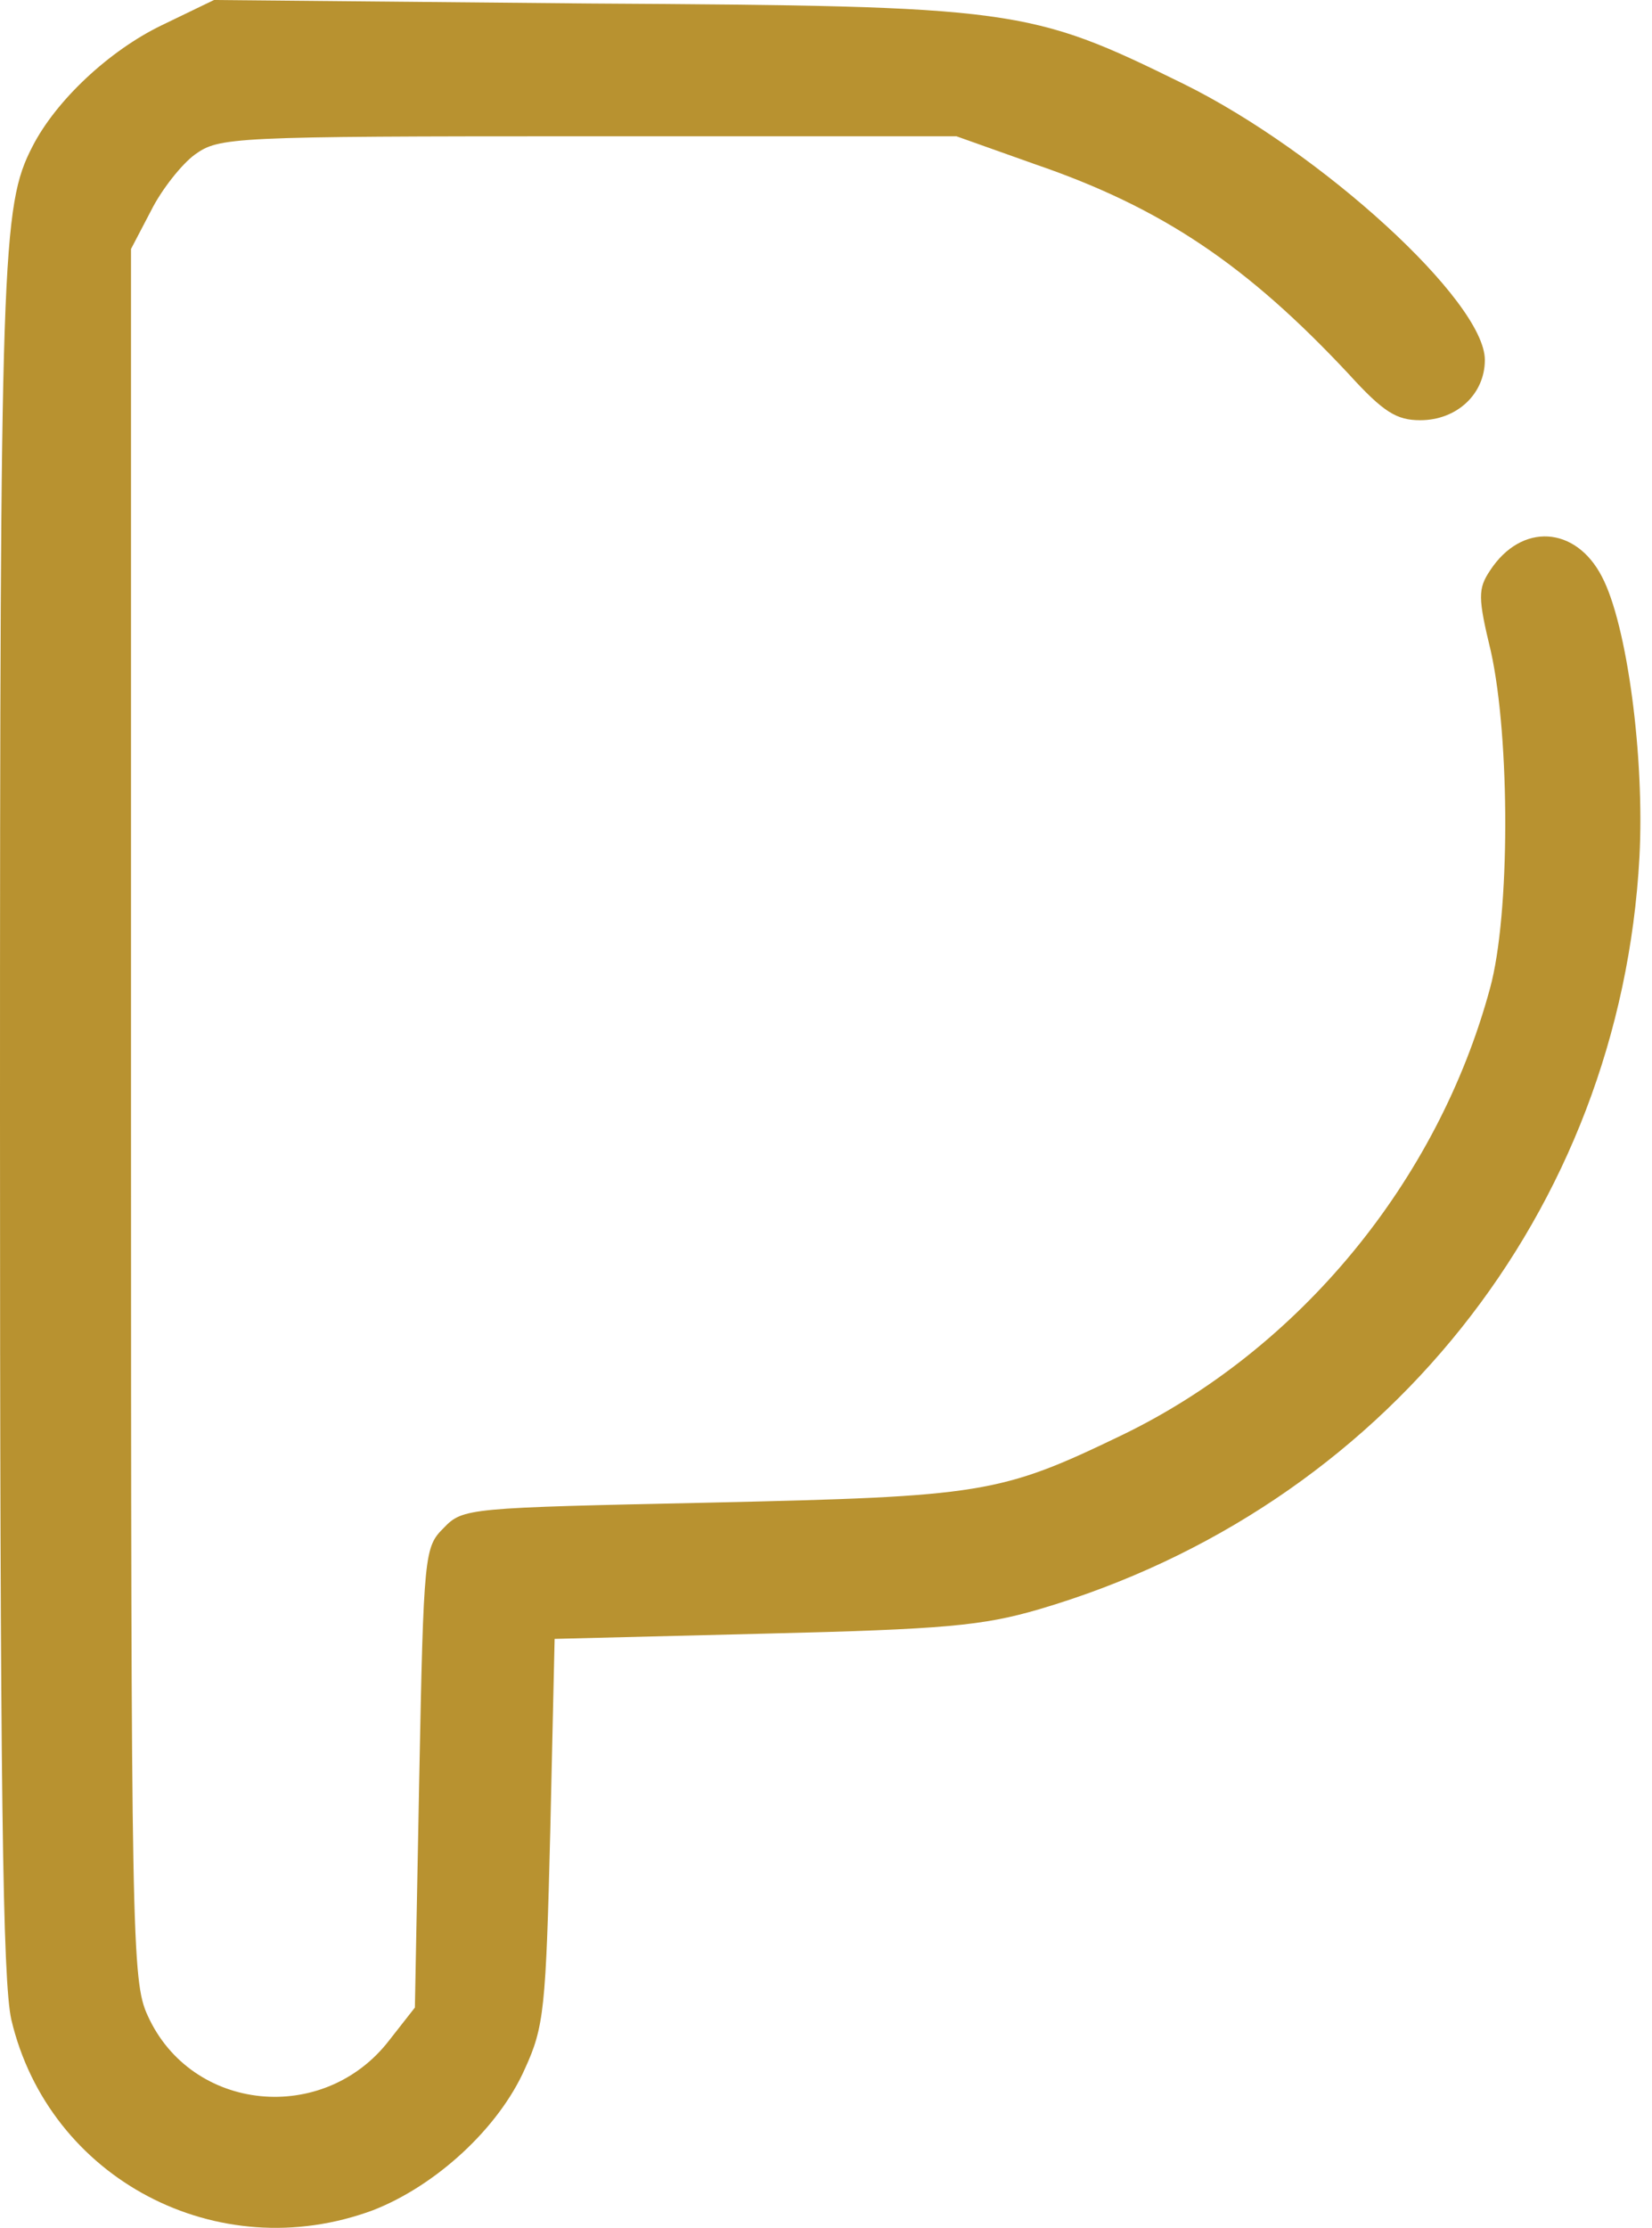 <?xml version="1.0" encoding="UTF-8"?> <svg xmlns="http://www.w3.org/2000/svg" width="89" height="120" viewBox="0 0 89 120" fill="none"> <path d="M8.705 1.364C5.882 2.729 3.012 5.411 1.741 7.905C0.094 11.105 0 13.646 0 60.184C0 96.417 0.141 106.722 0.612 108.793C2.635 117.357 11.717 122.157 20.093 119.051C23.481 117.733 26.869 114.628 28.28 111.428C29.316 109.169 29.41 108.181 29.645 98.629L29.88 88.276L41.174 87.994C50.914 87.759 52.938 87.57 55.996 86.677C74.536 81.218 87.288 65.266 88.324 46.161C88.606 40.797 87.665 33.645 86.3 31.057C84.889 28.327 81.971 28.139 80.277 30.727C79.618 31.715 79.618 32.186 80.324 35.103C81.359 39.809 81.359 49.267 80.277 53.22C77.454 63.666 69.972 72.701 60.42 77.312C53.879 80.465 52.938 80.606 38.256 80.936C25.222 81.218 24.939 81.218 23.904 82.3C22.869 83.335 22.822 83.618 22.587 95.758L22.352 108.134L20.987 109.875C17.458 114.486 10.305 113.781 7.952 108.557C7.105 106.722 7.058 104.464 7.058 60.043V13.411L8.141 11.34C8.705 10.211 9.788 8.846 10.493 8.329C11.811 7.388 12.376 7.34 31.669 7.34H51.526L55.761 8.846C62.631 11.199 67.196 14.305 72.654 20.14C74.536 22.21 75.242 22.634 76.513 22.634C78.489 22.634 79.995 21.222 79.995 19.387C79.995 16.234 71.195 8.188 63.761 4.517C55.432 0.423 54.773 0.329 31.763 0.188L11.529 -0L8.705 1.364Z" fill="#B89230"></path> </svg> 